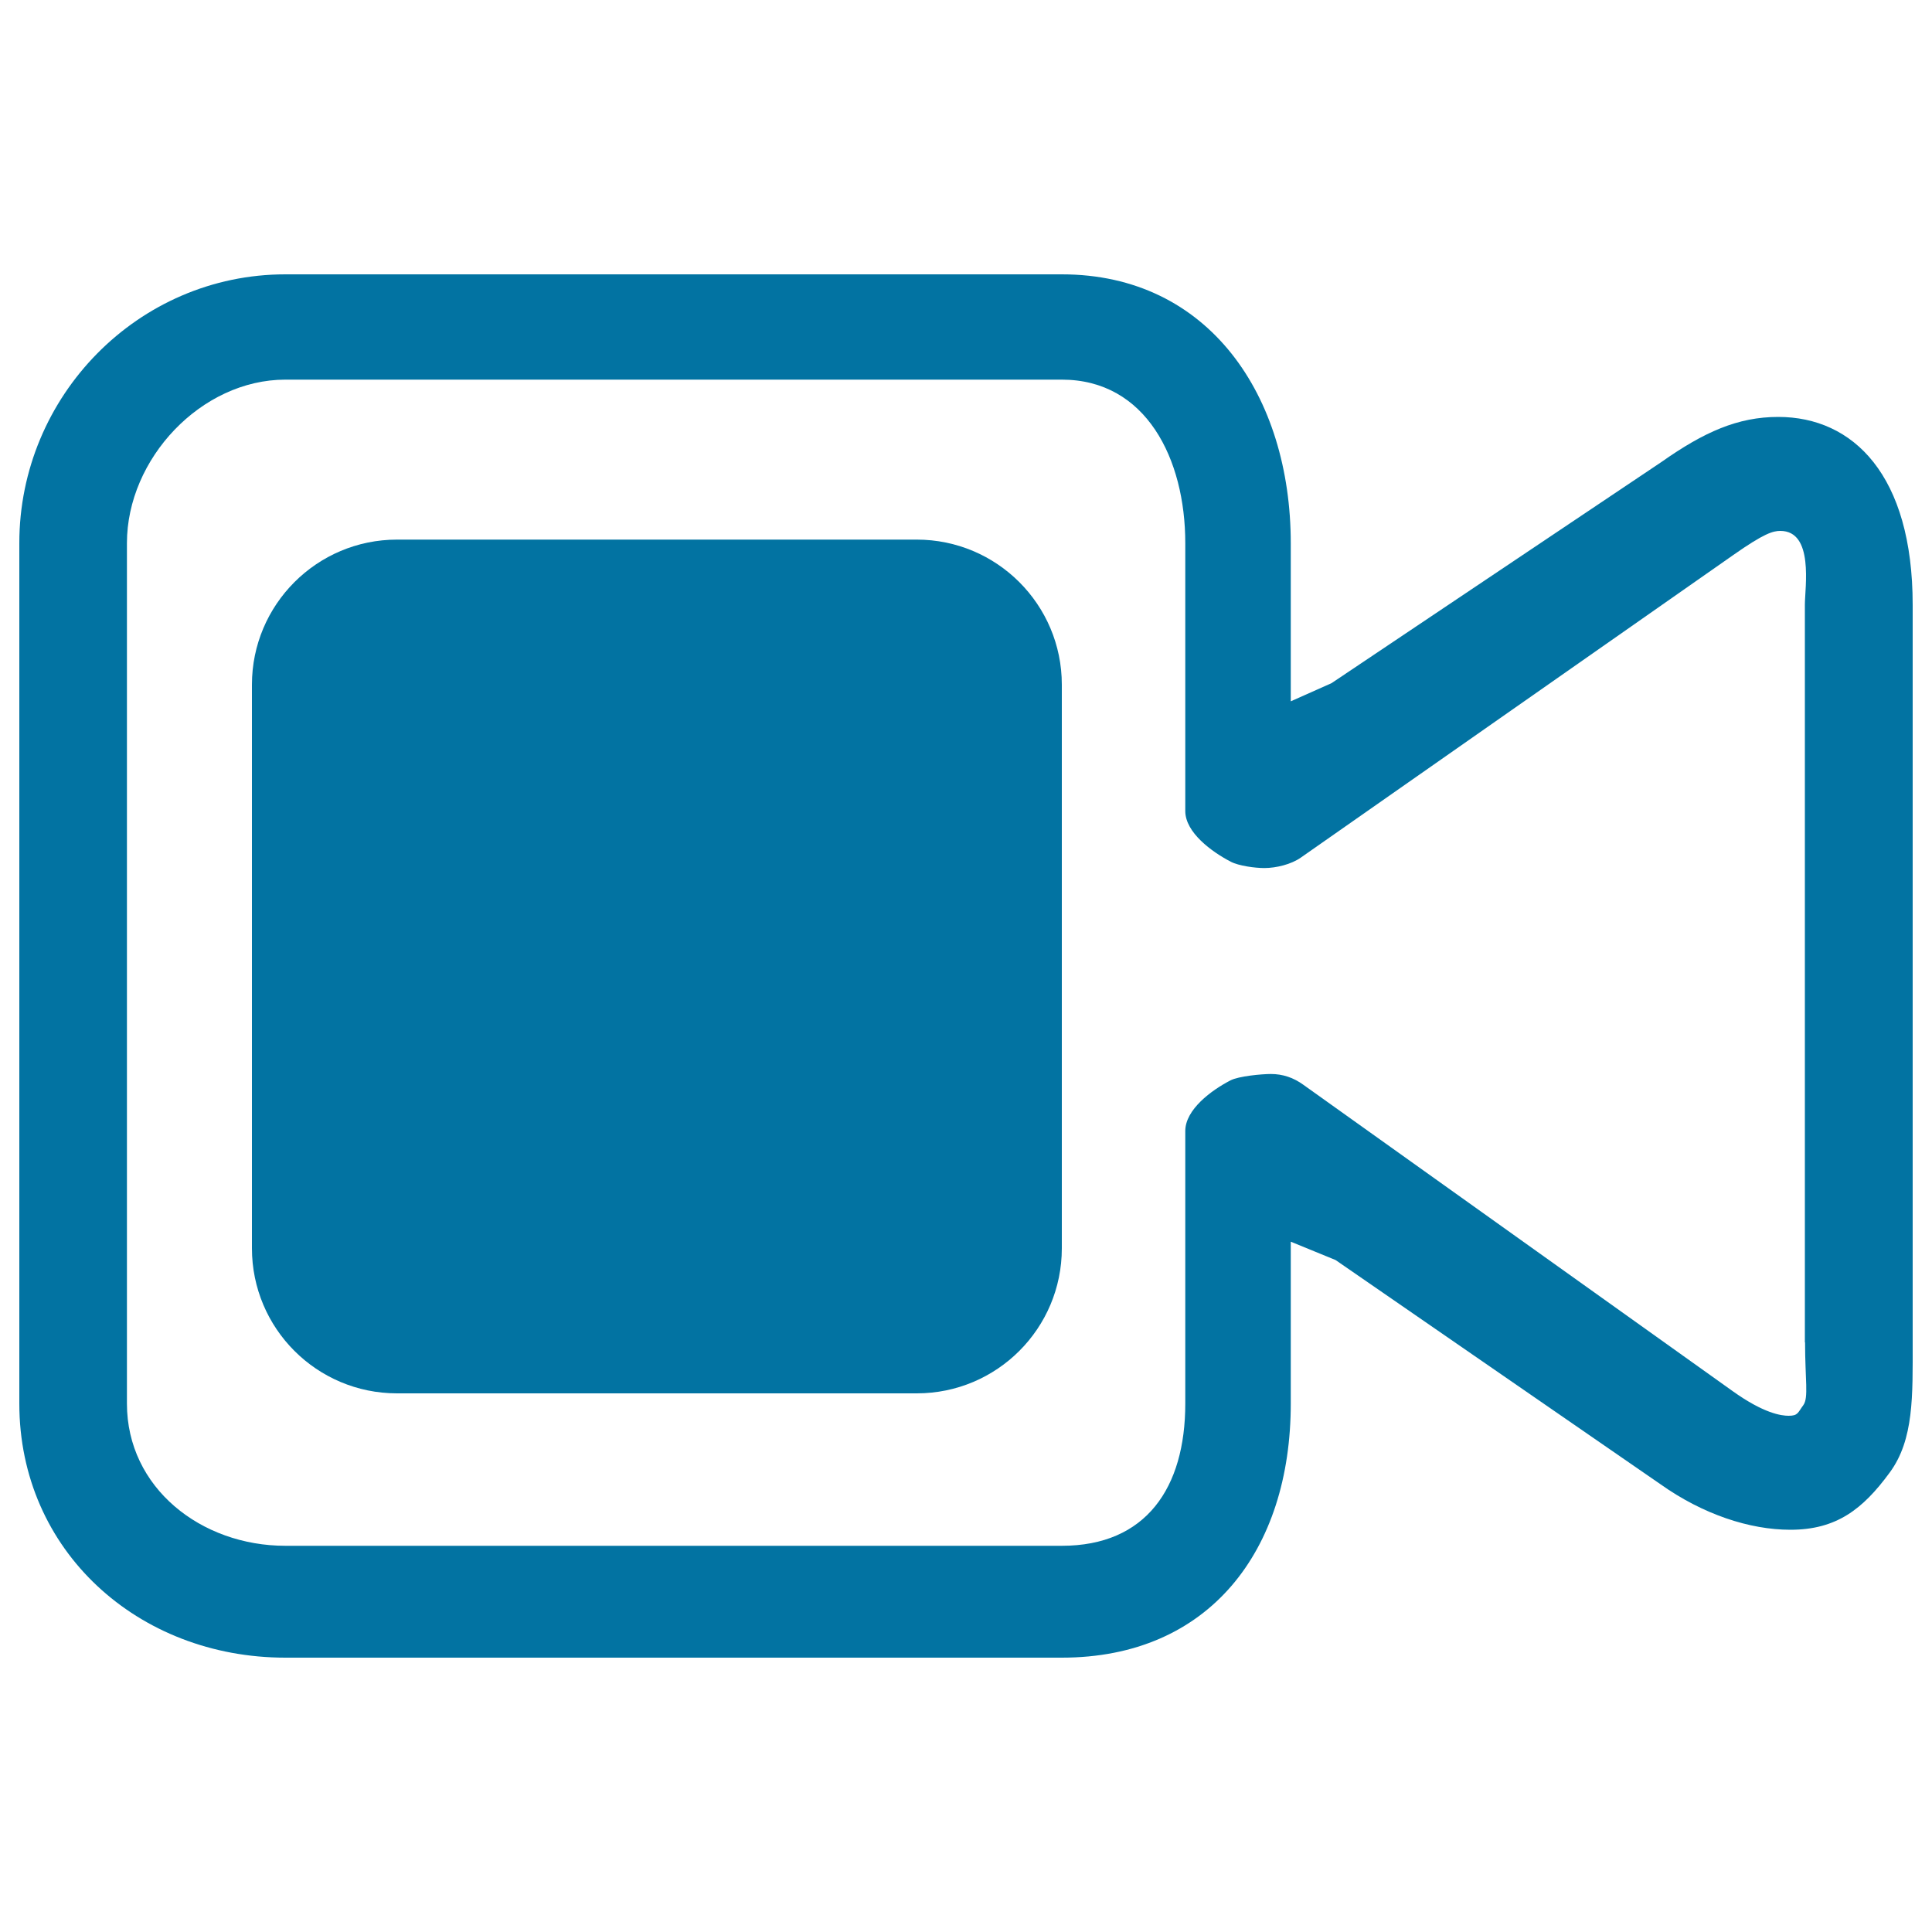 <svg xmlns="http://www.w3.org/2000/svg" viewBox="0 0 1000 1000" style="fill:#0273a2">
<title>Service News SVG icon</title>
<path d="M990,694.8V313.1c0-67.2-30.8-97.3-69.6-97.3c-20.9,0-38.4,7.8-60.4,23.3L689.2,353.6l-21.1,9.4v-16.3v-65.5c0-76.2-42.3-139.2-118.5-139.2H147.7C71.5,142,10,205,10,281.1v445.4C10,802.7,71.5,858,147.7,858h401.9c76.2,0,118.5-55.3,118.5-131.5v-67.4v-16.4l23.2,9.5l168.1,116c22.1,15.7,46.3,23.6,67.3,23.6c23.7,0,37.4-10.5,51.4-29.6C990.7,745.1,990,722.4,990,694.8z M934.3,694.8c0,19.3,1.9,28.6-0.9,32.5c-2.9,3.9-2.7,5.5-7.6,5.5c-3.8,0-12.8-1.2-28.9-12.7L674.5,561.4c-5-3.6-10.5-5.5-16.7-5.5c-4.7,0-16.7,1.1-20.9,3.3c-9.9,5.1-23.4,15.1-23.4,26.2v141.1c0,43.6-20.3,73.6-63.9,73.6H147.7c-43.6,0-82-30-82-73.6V281.1c0-43.6,38.4-84.6,82-84.6h401.9c43.6,0,63.9,41,63.9,84.6v138.7c0,11.1,13.7,21.1,23.5,26.2c4.2,2.2,12.7,3.3,17.4,3.3c6.1,0,13.9-1.9,18.9-5.4l223.8-156.6c16.1-11.3,20.6-12.5,24.4-12.5c17.5,0,12.7,29.3,12.7,38.2V694.8L934.3,694.8z"/><path d="M205.5,279.3h269c41.4,0,75.1,33.6,75.1,75.1v291.7c0,41.5-33.6,75.1-75.1,75.1h-269c-41.5,0-75.1-33.6-75.1-75.1V354.4C130.4,313,164,279.3,205.5,279.3z"/>
</svg>